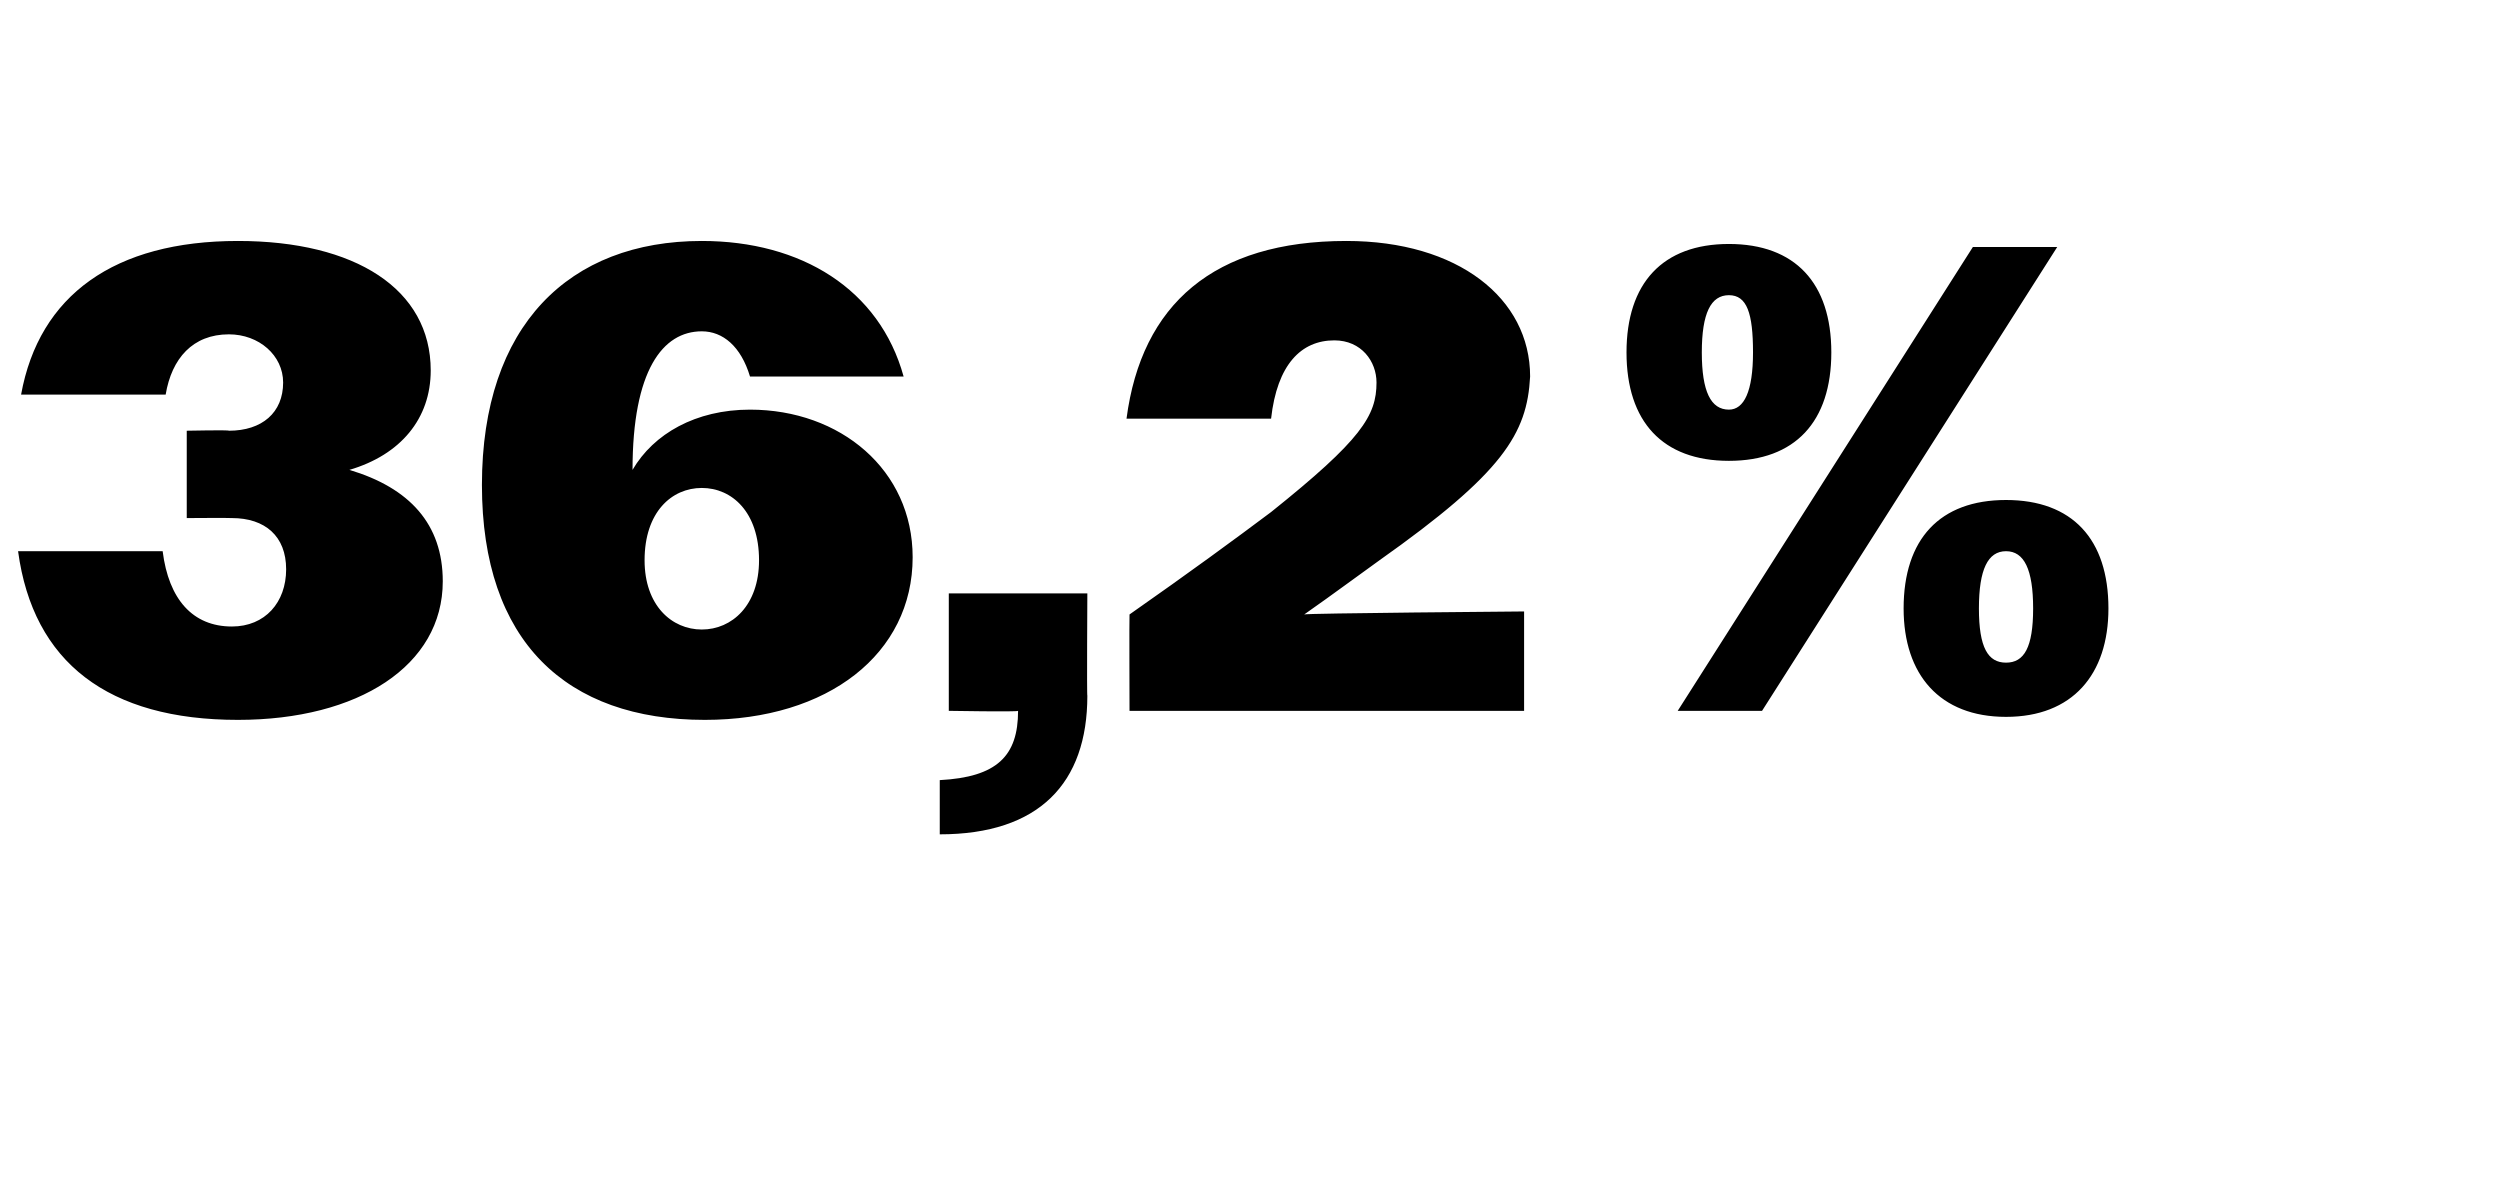<?xml version="1.0" standalone="no"?><!DOCTYPE svg PUBLIC "-//W3C//DTD SVG 1.1//EN" "http://www.w3.org/Graphics/SVG/1.1/DTD/svg11.dtd"><svg xmlns="http://www.w3.org/2000/svg" version="1.1" width="83px" height="39.8px" viewBox="0 -1 83 39.8" style="top:-1px">  <desc>36,2%</desc>  <defs/>  <g id="Polygon87337">    <path d="M 0.6 17.3 C 0.6 17.3 5.4 17.3 5.4 17.3 C 5.6 18.9 6.4 19.8 7.7 19.8 C 8.8 19.8 9.5 19 9.5 17.9 C 9.5 16.8 8.8 16.2 7.7 16.2 C 7.66 16.19 6.2 16.2 6.2 16.2 L 6.2 13.3 C 6.2 13.3 7.61 13.27 7.6 13.3 C 8.7 13.3 9.4 12.7 9.4 11.7 C 9.4 10.8 8.6 10.1 7.6 10.1 C 6.4 10.1 5.7 10.9 5.5 12.1 C 5.5 12.1 0.7 12.1 0.7 12.1 C 1.3 8.8 3.8 7 7.9 7 C 11.8 7 14.3 8.6 14.3 11.3 C 14.3 12.9 13.3 14.1 11.6 14.6 C 13.6 15.2 14.7 16.4 14.7 18.3 C 14.7 21.1 11.9 22.9 7.9 22.9 C 3.6 22.9 1.1 21 0.6 17.3 Z M 16 15.1 C 16 9.8 18.9 7 23.3 7 C 26.6 7 29.2 8.6 30 11.5 C 30 11.5 24.9 11.5 24.9 11.5 C 24.6 10.5 24 10 23.3 10 C 22 10 21 11.3 21 14.6 C 21.7 13.4 23.1 12.6 24.9 12.6 C 27.9 12.6 30.3 14.6 30.3 17.5 C 30.3 20.7 27.5 22.9 23.4 22.9 C 18.8 22.9 16 20.3 16 15.1 Z M 25.2 17.6 C 25.2 16 24.3 15.2 23.3 15.2 C 22.3 15.2 21.4 16 21.4 17.6 C 21.4 19.1 22.3 19.9 23.3 19.9 C 24.3 19.9 25.2 19.1 25.2 17.6 Z M 31.2 24.9 C 33.1 24.8 33.8 24.1 33.8 22.6 C 33.81 22.64 31.5 22.6 31.5 22.6 L 31.5 18.7 L 36.1 18.7 C 36.1 18.7 36.08 22.13 36.1 22.1 C 36.1 25 34.5 26.7 31.2 26.7 C 31.2 26.7 31.2 24.9 31.2 24.9 Z M 37.5 19.4 C 39.5 18 41 16.9 42.2 16 C 45.2 13.6 45.7 12.8 45.7 11.7 C 45.7 11 45.2 10.3 44.3 10.3 C 43.2 10.3 42.4 11.1 42.2 12.9 C 42.2 12.9 37.4 12.9 37.4 12.9 C 37.9 9.1 40.3 7 44.7 7 C 48.4 7 50.8 8.9 50.8 11.5 C 50.7 13.4 49.9 14.7 45.8 17.6 C 45.1 18.1 44.3 18.7 43.3 19.4 C 43.3 19.36 50.6 19.3 50.6 19.3 L 50.6 22.6 L 37.5 22.6 C 37.5 22.6 37.49 19.43 37.5 19.4 Z M 65.5 7.2 L 68.3 7.2 L 58.5 22.6 L 55.7 22.6 L 65.5 7.2 Z M 54 10.7 C 54 8.4 55.2 7.1 57.4 7.1 C 59.6 7.1 60.8 8.4 60.8 10.7 C 60.8 13 59.6 14.3 57.4 14.3 C 55.2 14.3 54 13 54 10.7 Z M 58.2 10.7 C 58.2 9.4 58 8.8 57.4 8.8 C 56.8 8.8 56.5 9.4 56.5 10.7 C 56.5 12 56.8 12.6 57.4 12.6 C 57.9 12.6 58.2 12 58.2 10.7 Z M 63.2 19.2 C 63.2 16.9 64.4 15.6 66.6 15.6 C 68.8 15.6 70 16.9 70 19.2 C 70 21.4 68.8 22.8 66.6 22.8 C 64.4 22.8 63.2 21.4 63.2 19.2 Z M 67.5 19.2 C 67.5 17.9 67.2 17.3 66.6 17.3 C 66 17.3 65.7 17.9 65.7 19.2 C 65.7 20.5 66 21 66.6 21 C 67.2 21 67.5 20.5 67.5 19.2 Z " stroke="none" fill="#000"/>  </g></svg>